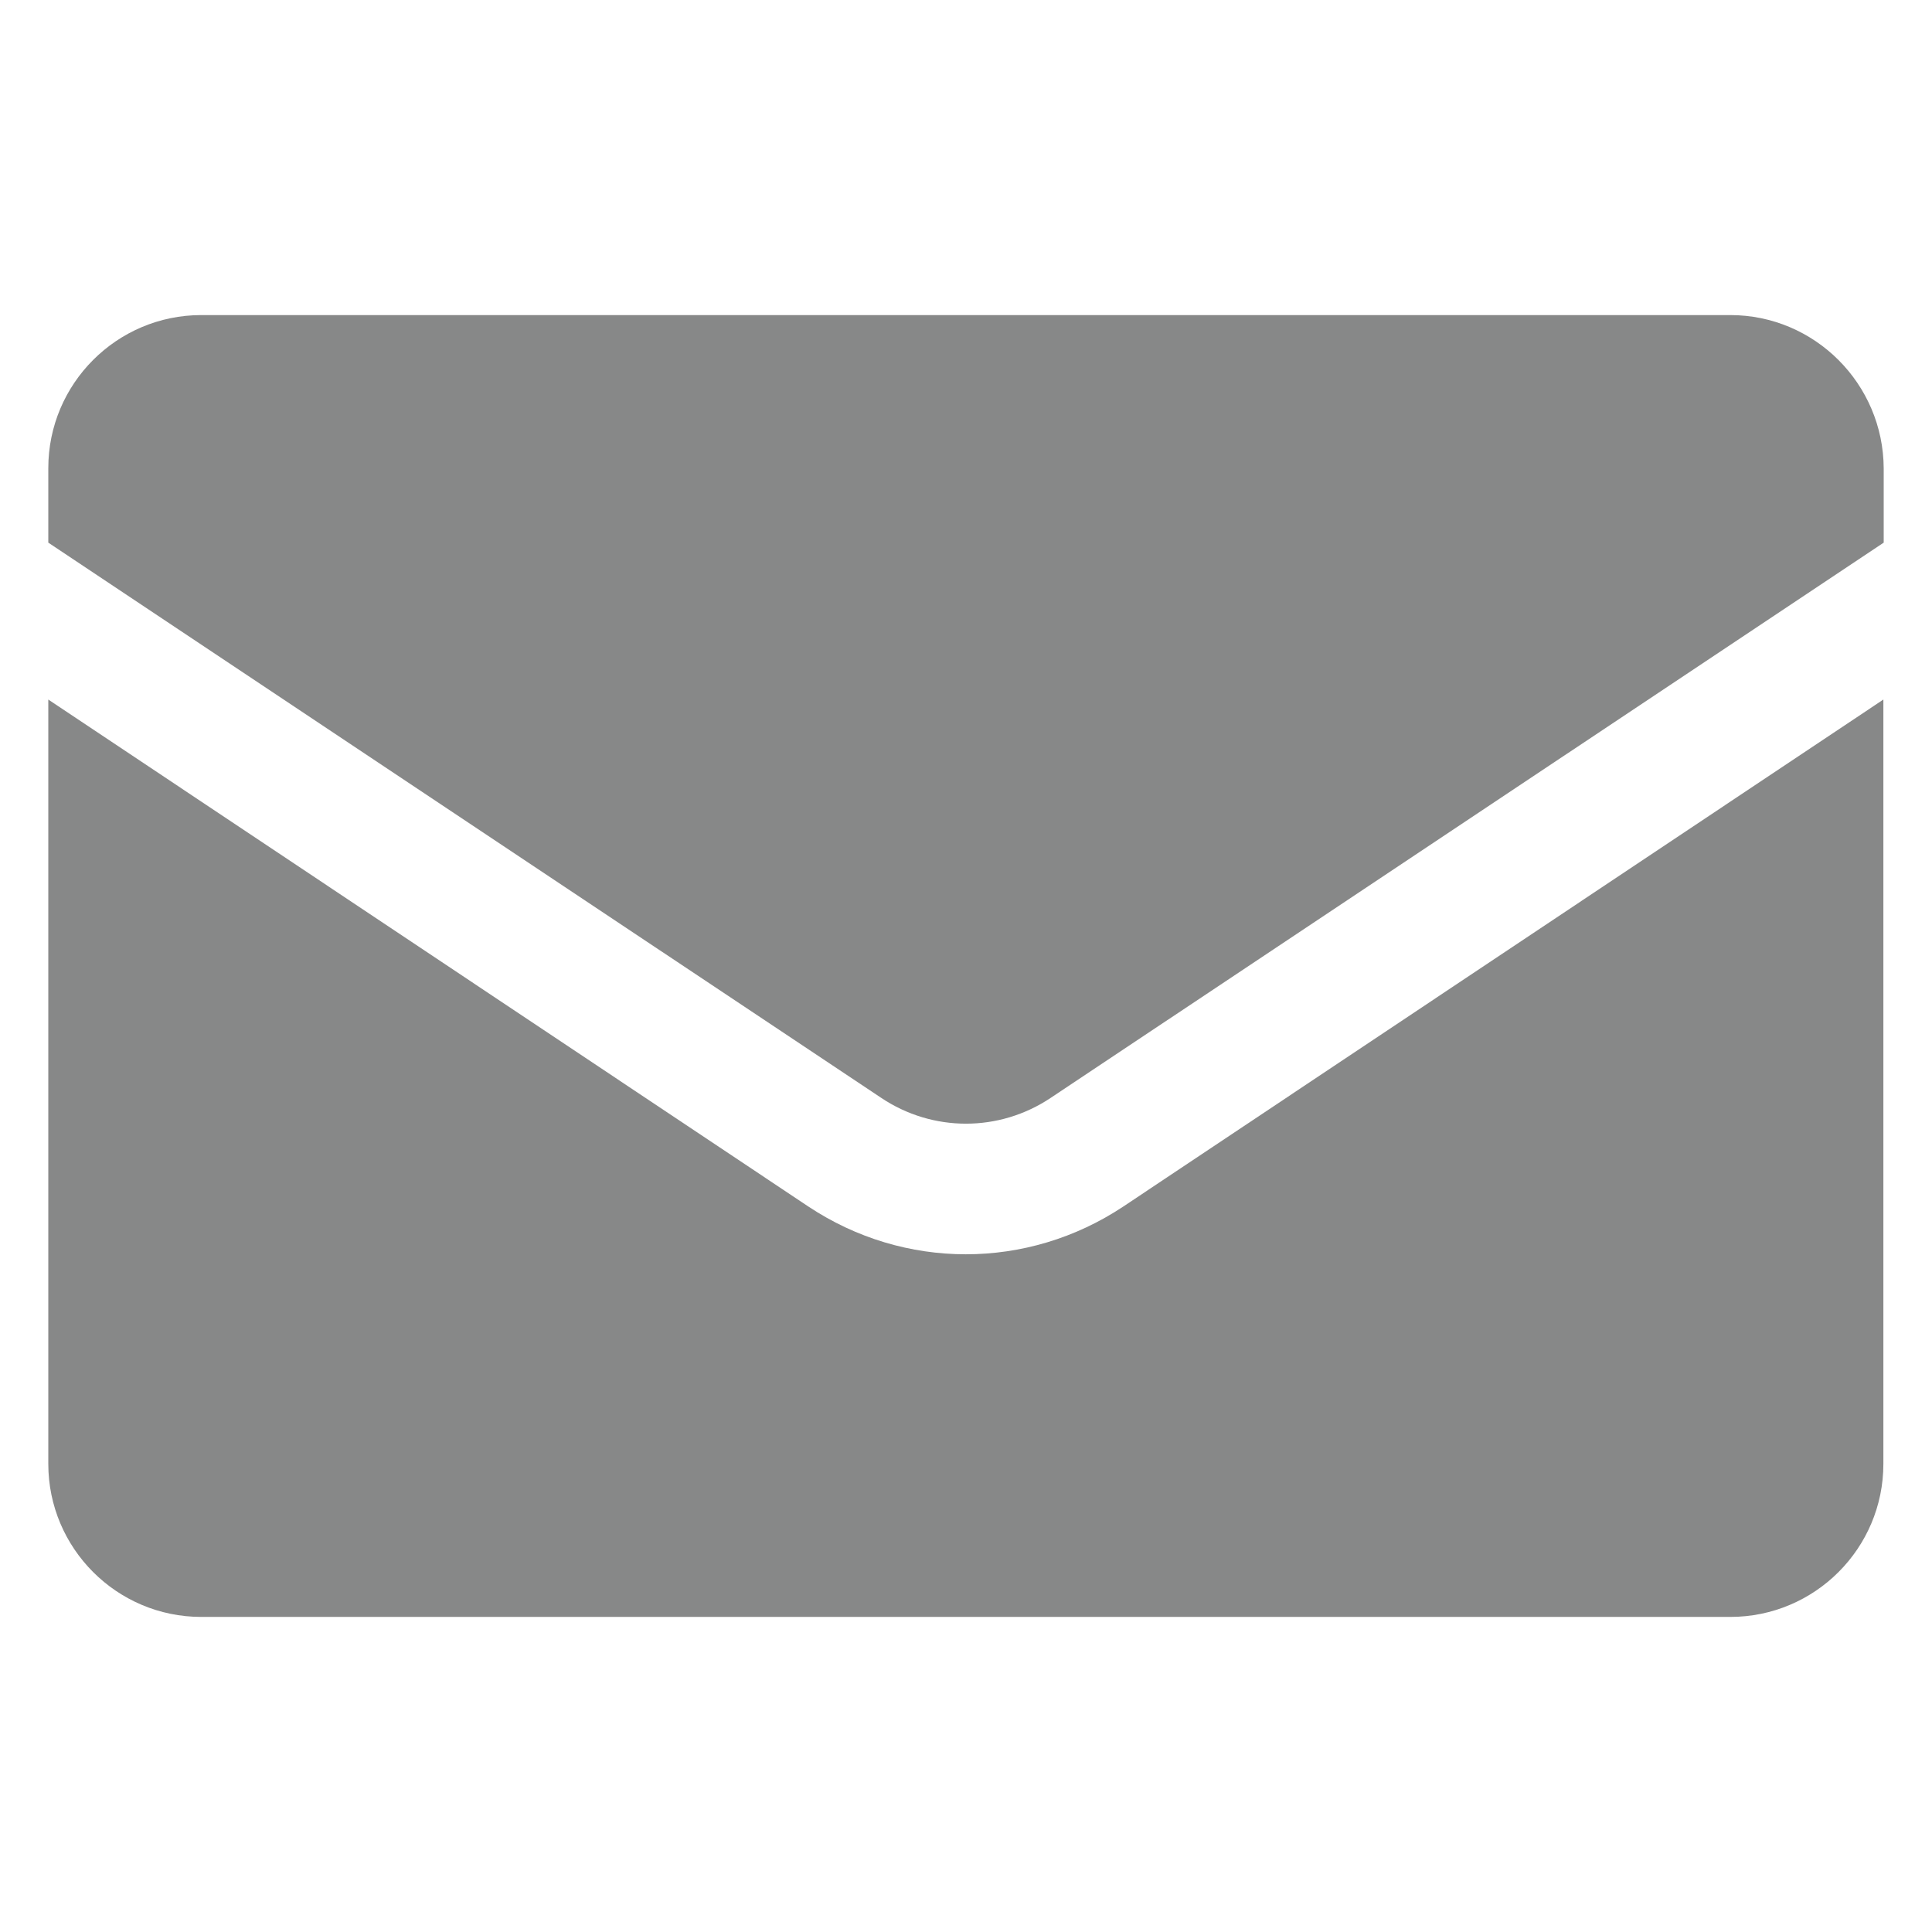 <?xml version="1.0" encoding="UTF-8"?>
<svg xmlns="http://www.w3.org/2000/svg" width="24" height="24" viewBox="0 0 24 24" fill="none">
  <path d="M2.501 20.086H21.494C22.544 20.086 23.396 19.234 23.396 18.185V8.69L13.954 14.988C12.763 15.779 11.233 15.779 10.042 14.988L0.6 8.69V18.185C0.6 19.234 1.452 20.086 2.501 20.086Z" fill="#878888"></path>
  <path d="M21.494 3.914H2.501C1.452 3.914 0.6 4.766 0.6 5.816V6.741L10.945 13.637C11.586 14.066 12.413 14.066 13.054 13.637L23.4 6.741V5.819C23.396 4.77 22.544 3.914 21.494 3.914Z" fill="#878888"></path>
</svg>
